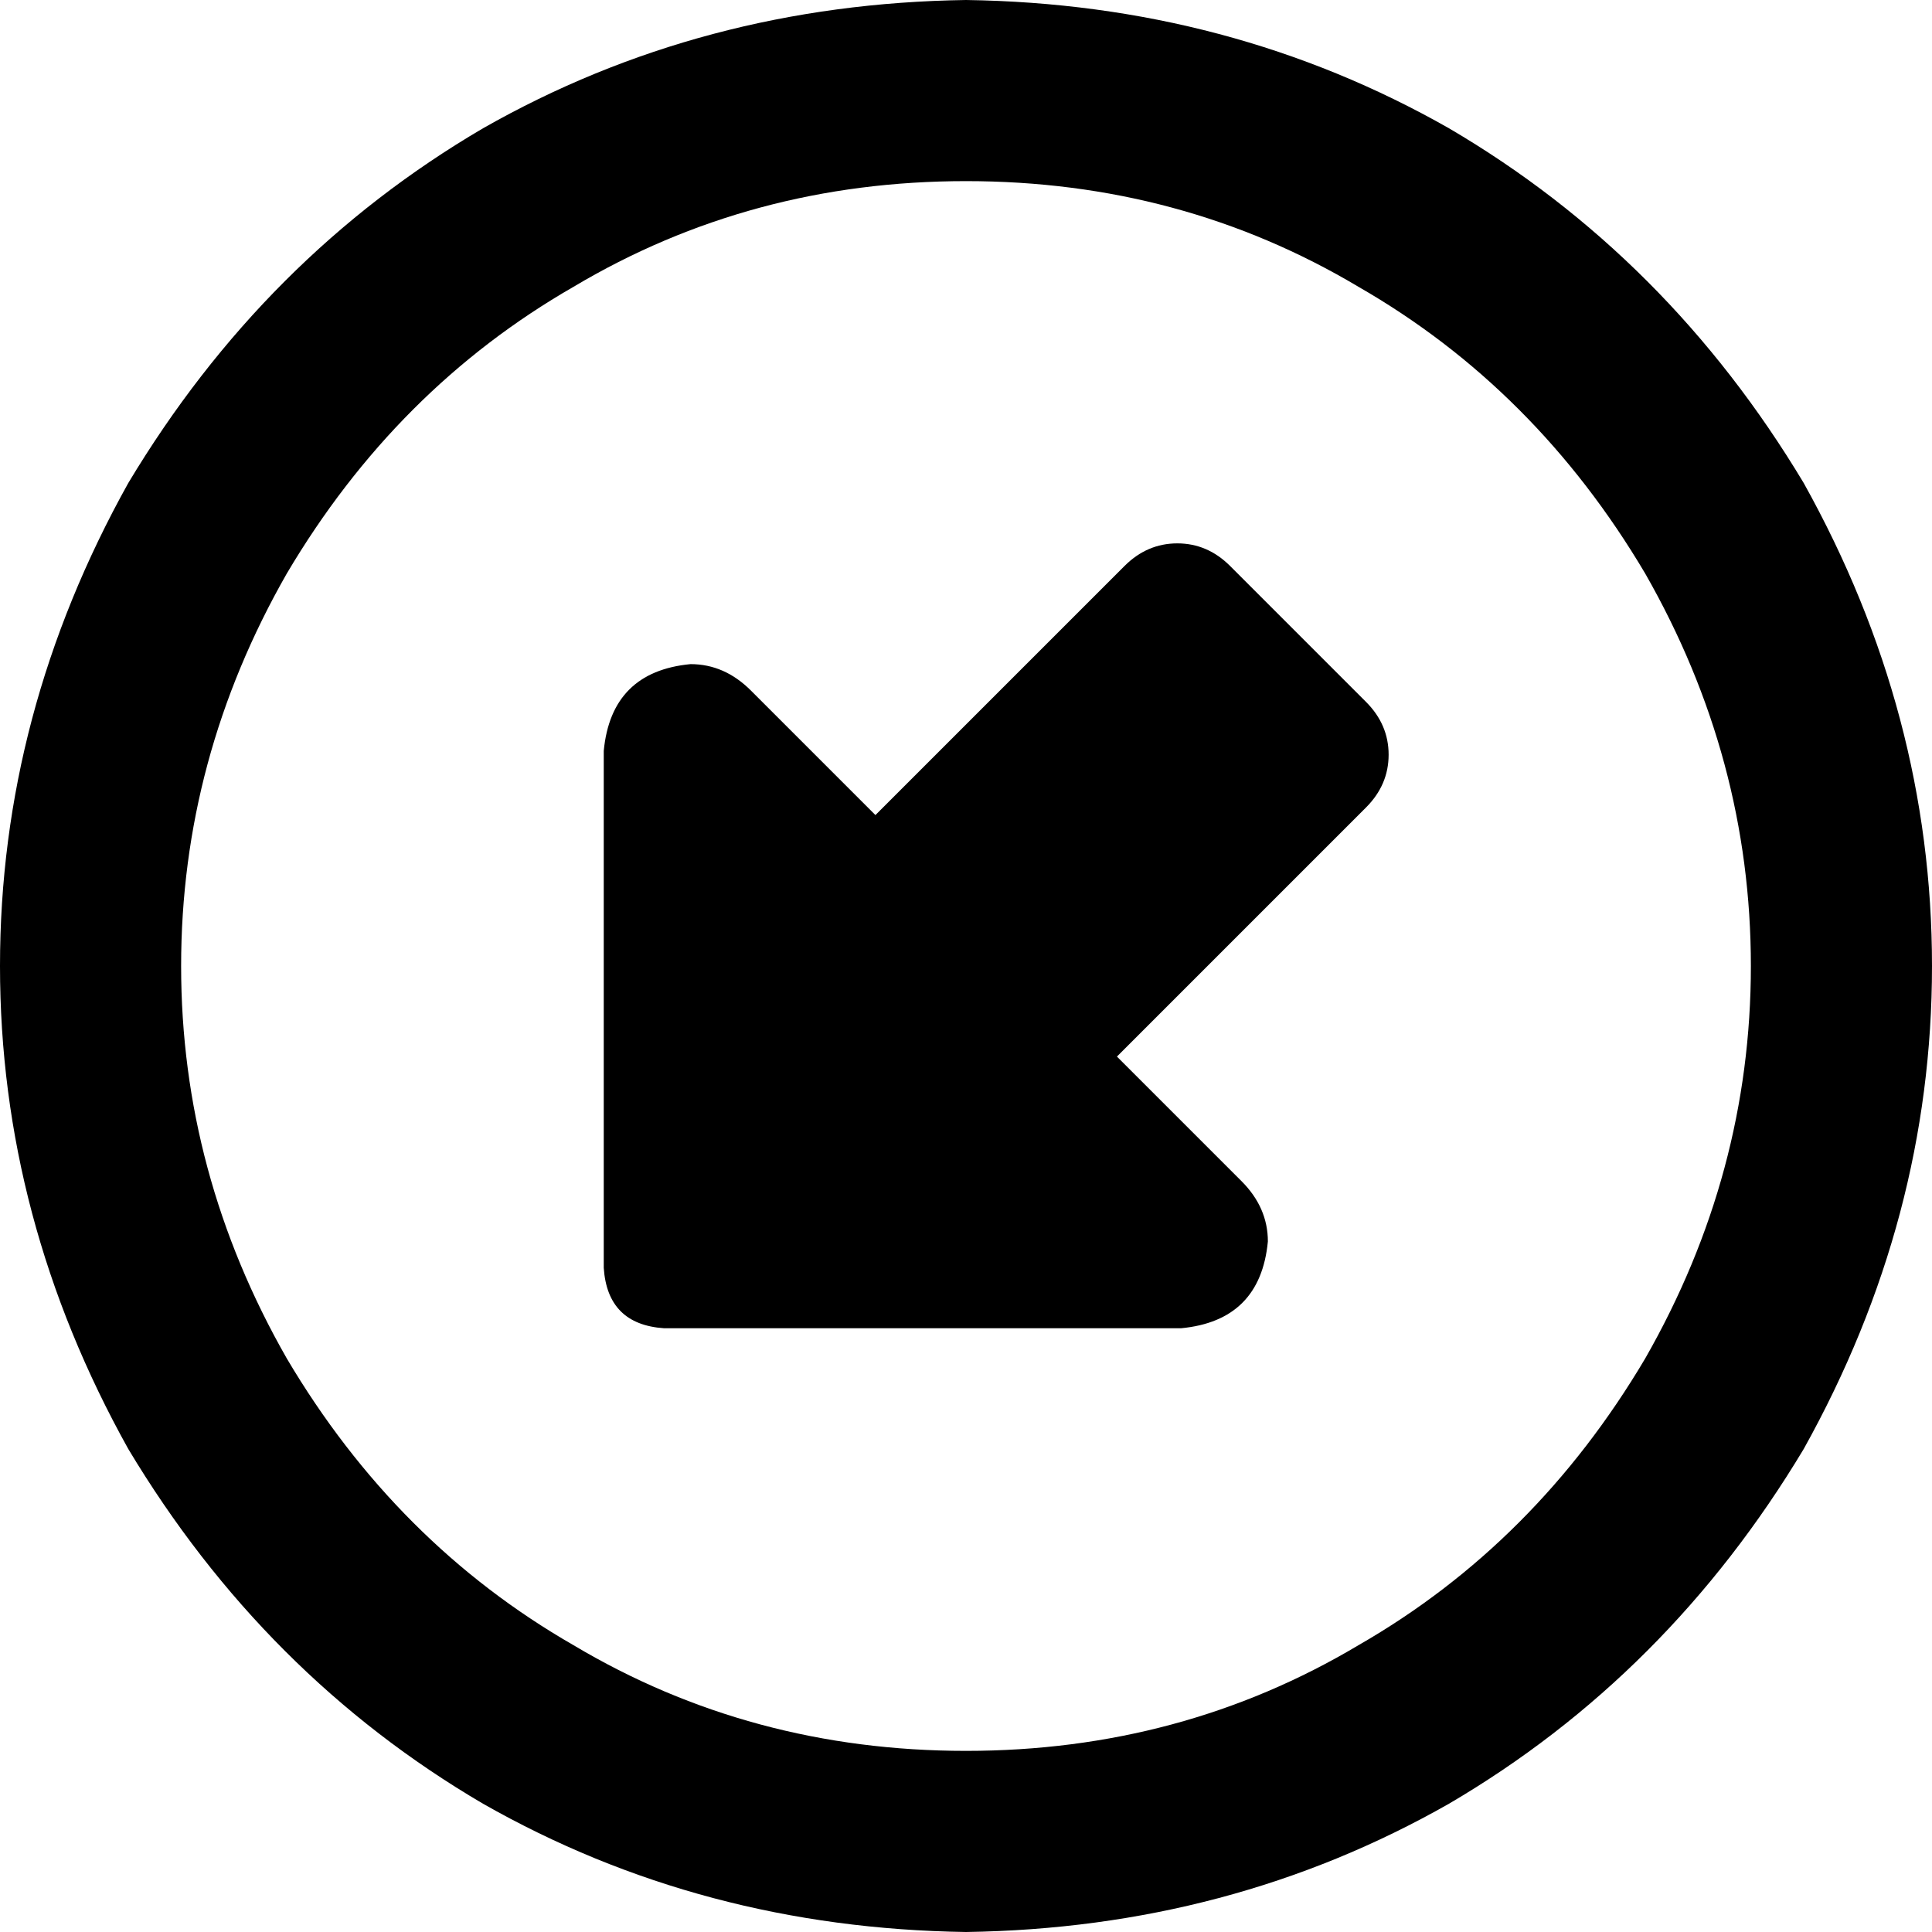 <svg xmlns="http://www.w3.org/2000/svg" viewBox="0 0 512 512">
  <path d="M 256 48 Q 199 48 152 76 L 152 76 L 152 76 Q 105 103 76 152 Q 48 201 48 256 Q 48 311 76 360 Q 105 409 152 436 Q 199 464 256 464 Q 313 464 360 436 Q 407 409 436 360 Q 464 311 464 256 Q 464 201 436 152 Q 407 103 360 76 Q 313 48 256 48 L 256 48 Z M 256 512 Q 186 511 128 478 L 128 478 L 128 478 Q 70 444 34 384 Q 0 323 0 256 Q 0 189 34 128 Q 70 68 128 34 Q 186 1 256 0 Q 326 1 384 34 Q 442 68 478 128 Q 512 189 512 256 Q 512 323 478 384 Q 442 444 384 478 Q 326 511 256 512 L 256 512 Z M 160 199 Q 162 178 183 176 Q 192 176 199 183 L 232 216 L 232 216 L 298 150 L 298 150 Q 304 144 312 144 Q 320 144 326 150 L 362 186 L 362 186 Q 368 192 368 200 Q 368 208 362 214 L 296 280 L 296 280 L 329 313 L 329 313 Q 336 320 336 329 Q 334 350 313 352 L 176 352 L 176 352 Q 161 351 160 336 L 160 199 L 160 199 Z" />
</svg>